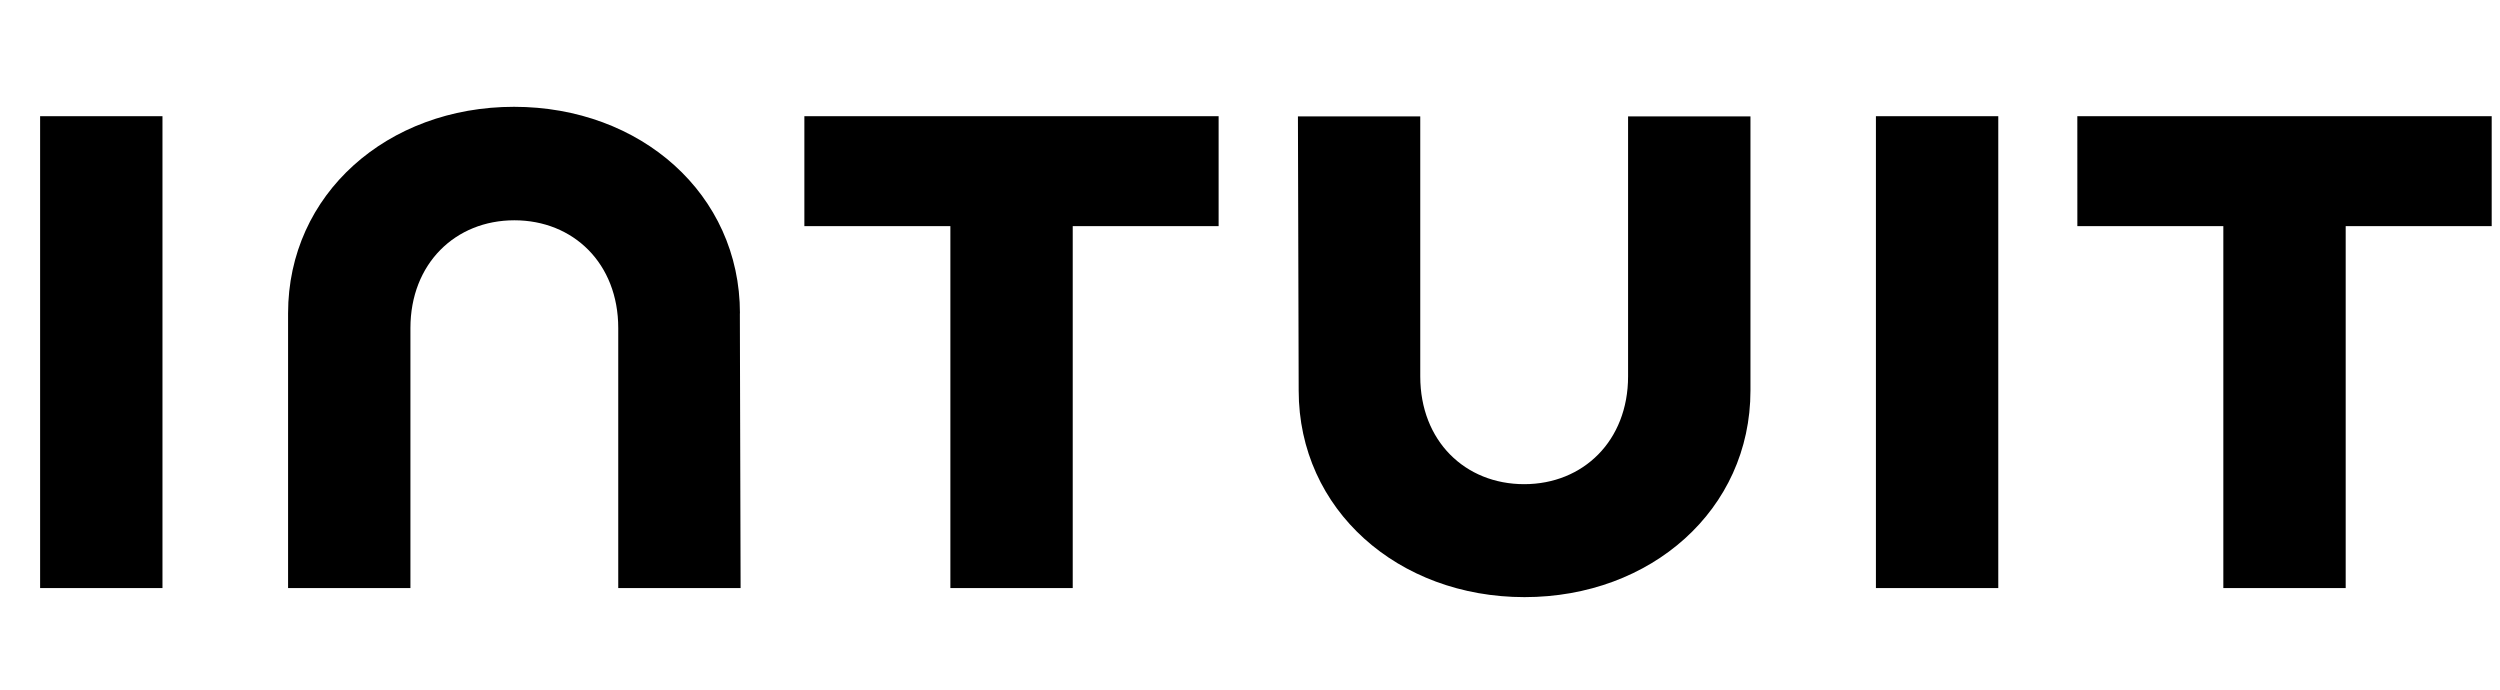 <svg width="87" height="24" viewBox="0 0 87 24" fill="none" xmlns="http://www.w3.org/2000/svg">
<path d="M45.194 13.591C45.194 17.743 48.655 20.78 53.053 20.78C57.45 20.78 60.916 17.743 60.916 13.591V4.051H56.657V13.099C56.657 15.34 55.095 16.849 53.041 16.849C50.988 16.849 49.425 15.348 49.425 13.099V4.051H45.168L45.194 13.591ZM72.292 7.869H77.372V20.465H81.63V7.869H86.711V4.044H72.291L72.292 7.869ZM69.54 4.044H65.282V20.465H69.54V4.044ZM27.992 7.869H33.073V20.465H37.331V7.869H42.408V4.044H27.992V7.869ZM5.654 4.044H1.396V20.465H5.654V4.044ZM25.75 10.903C25.75 6.75 22.289 3.717 17.888 3.717C13.486 3.717 10.025 6.75 10.025 10.903V20.465H14.283V11.417C14.283 9.176 15.846 7.666 17.899 7.666C19.953 7.666 21.515 9.168 21.515 11.417V20.465H25.773L25.747 10.903H25.75Z" fill="black"/>
</svg>
